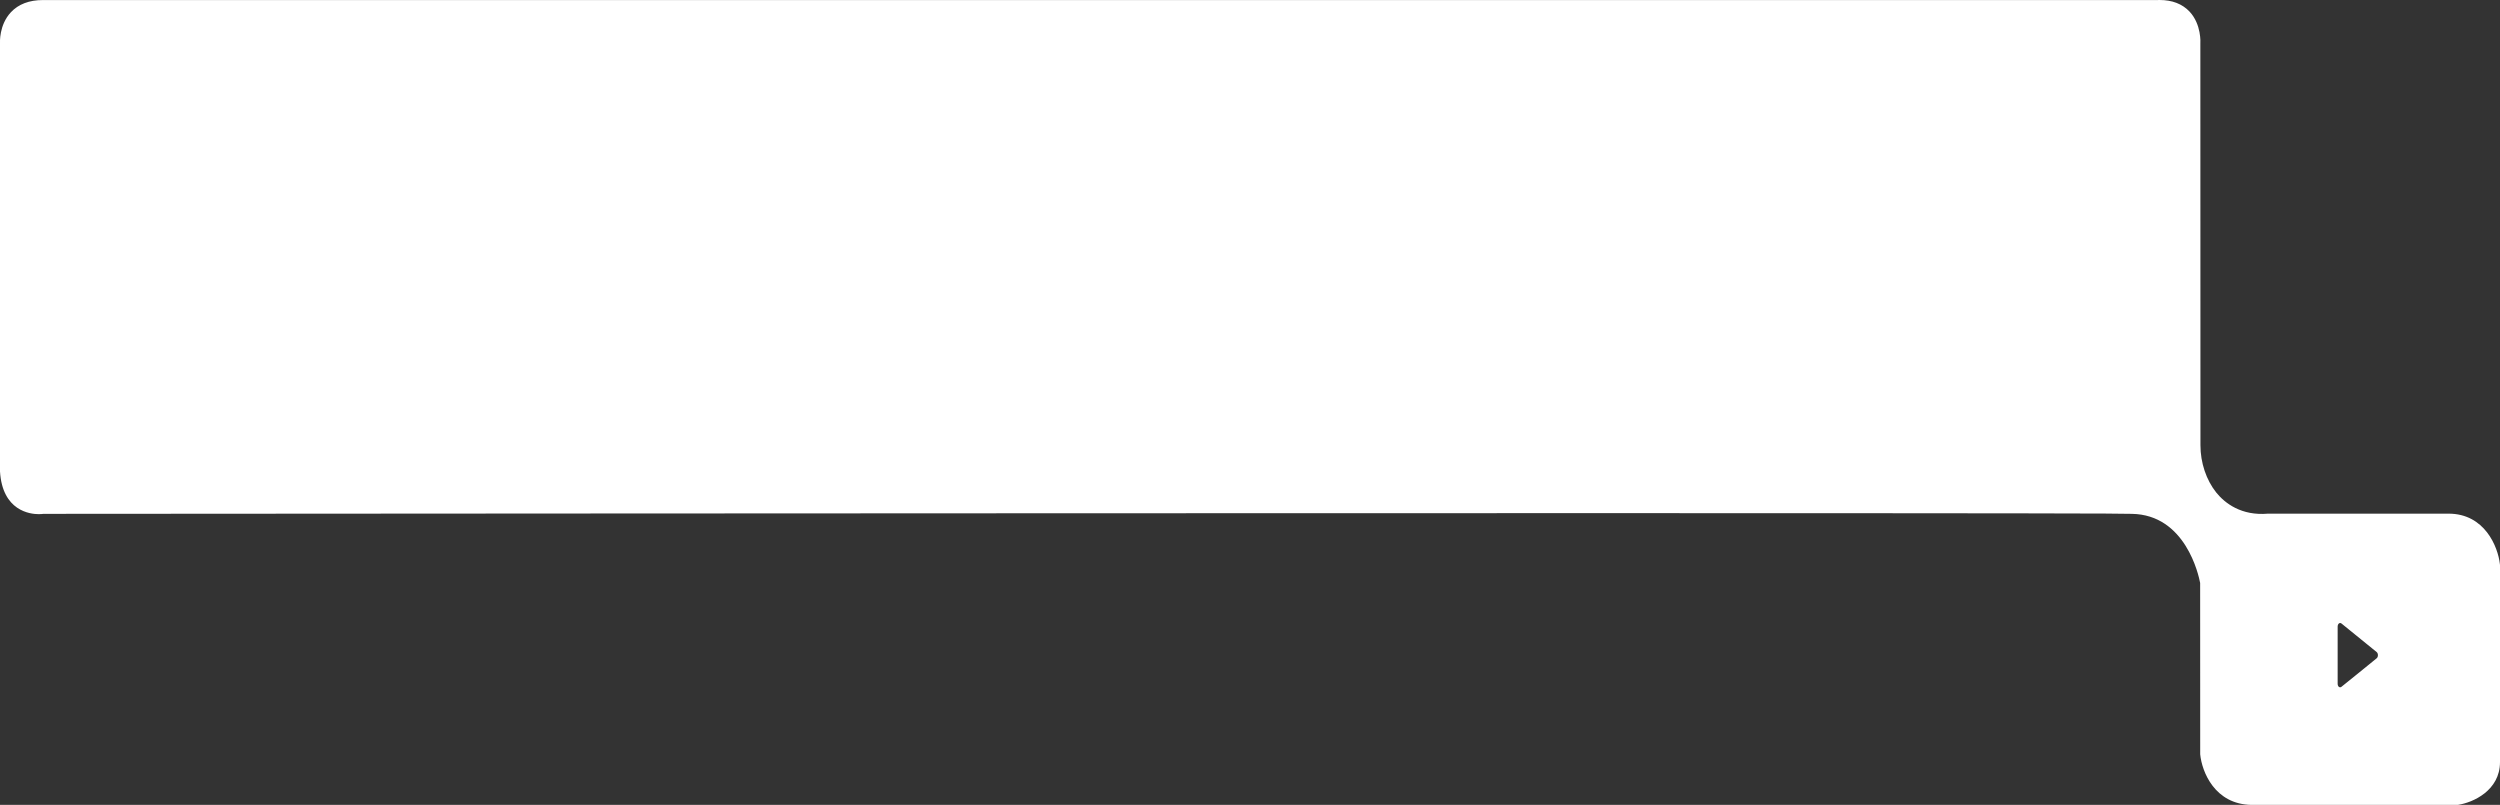 <?xml version="1.0" encoding="utf-8"?>
<!-- Generator: Adobe Illustrator 16.0.3, SVG Export Plug-In . SVG Version: 6.00 Build 0)  -->
<!DOCTYPE svg PUBLIC "-//W3C//DTD SVG 1.1//EN" "http://www.w3.org/Graphics/SVG/1.1/DTD/svg11.dtd">
<svg version="1.1" id="Layer_1" xmlns="http://www.w3.org/2000/svg" xmlns:xlink="http://www.w3.org/1999/xlink" x="0px" y="0px"
	 width="50px" height="16.098px" viewBox="0 0 50 16.098" enable-background="new 0 0 50 16.098" xml:space="preserve">
<rect x="0" y="0" width="50" height="16.098" fill="#333333" stroke="none"/>
<path fill="#FFFFFF" d="M49.998,11.283c-0.039-0.35-0.305-1.01-1.027-1.01h-3.61c-0.533,0.047-0.863-0.209-1.034-0.42
	c-0.202-0.252-0.318-0.598-0.318-0.948L44.007,0.87c0.002-0.016,0.023-0.381-0.215-0.637C43.646,0.078,43.444,0,43.19,0
	l-0.041,0.001H0.859c-0.274,0-0.491,0.082-0.643,0.246C-0.021,0.502,0,0.855,0,0.858l0,8.571c0.048,0.791,0.604,0.854,0.773,0.854
	c0.044,0,0.078-0.004,0.098-0.006c0.583,0,18.662-0.014,30.762-0.014c8.892,0,10.884,0.006,11,0.014
	c1.08,0.014,1.342,1.232,1.37,1.383l0.001,3.426c0.033,0.346,0.289,1.002,1.028,1.012h4.121l0.014-0.002
	C49.455,16.051,50,15.814,50,15.24v-3.938L49.998,11.283z M47.533,13.166c-0.039,0.031-0.659,0.537-0.704,0.57
	c-0.033,0.027-0.076-0.002-0.076-0.061v-1.143c0-0.053,0.039-0.092,0.078-0.061c0.031,0.025,0.649,0.527,0.702,0.57
	C47.568,13.07,47.566,13.139,47.533,13.166z"/>
</svg>
